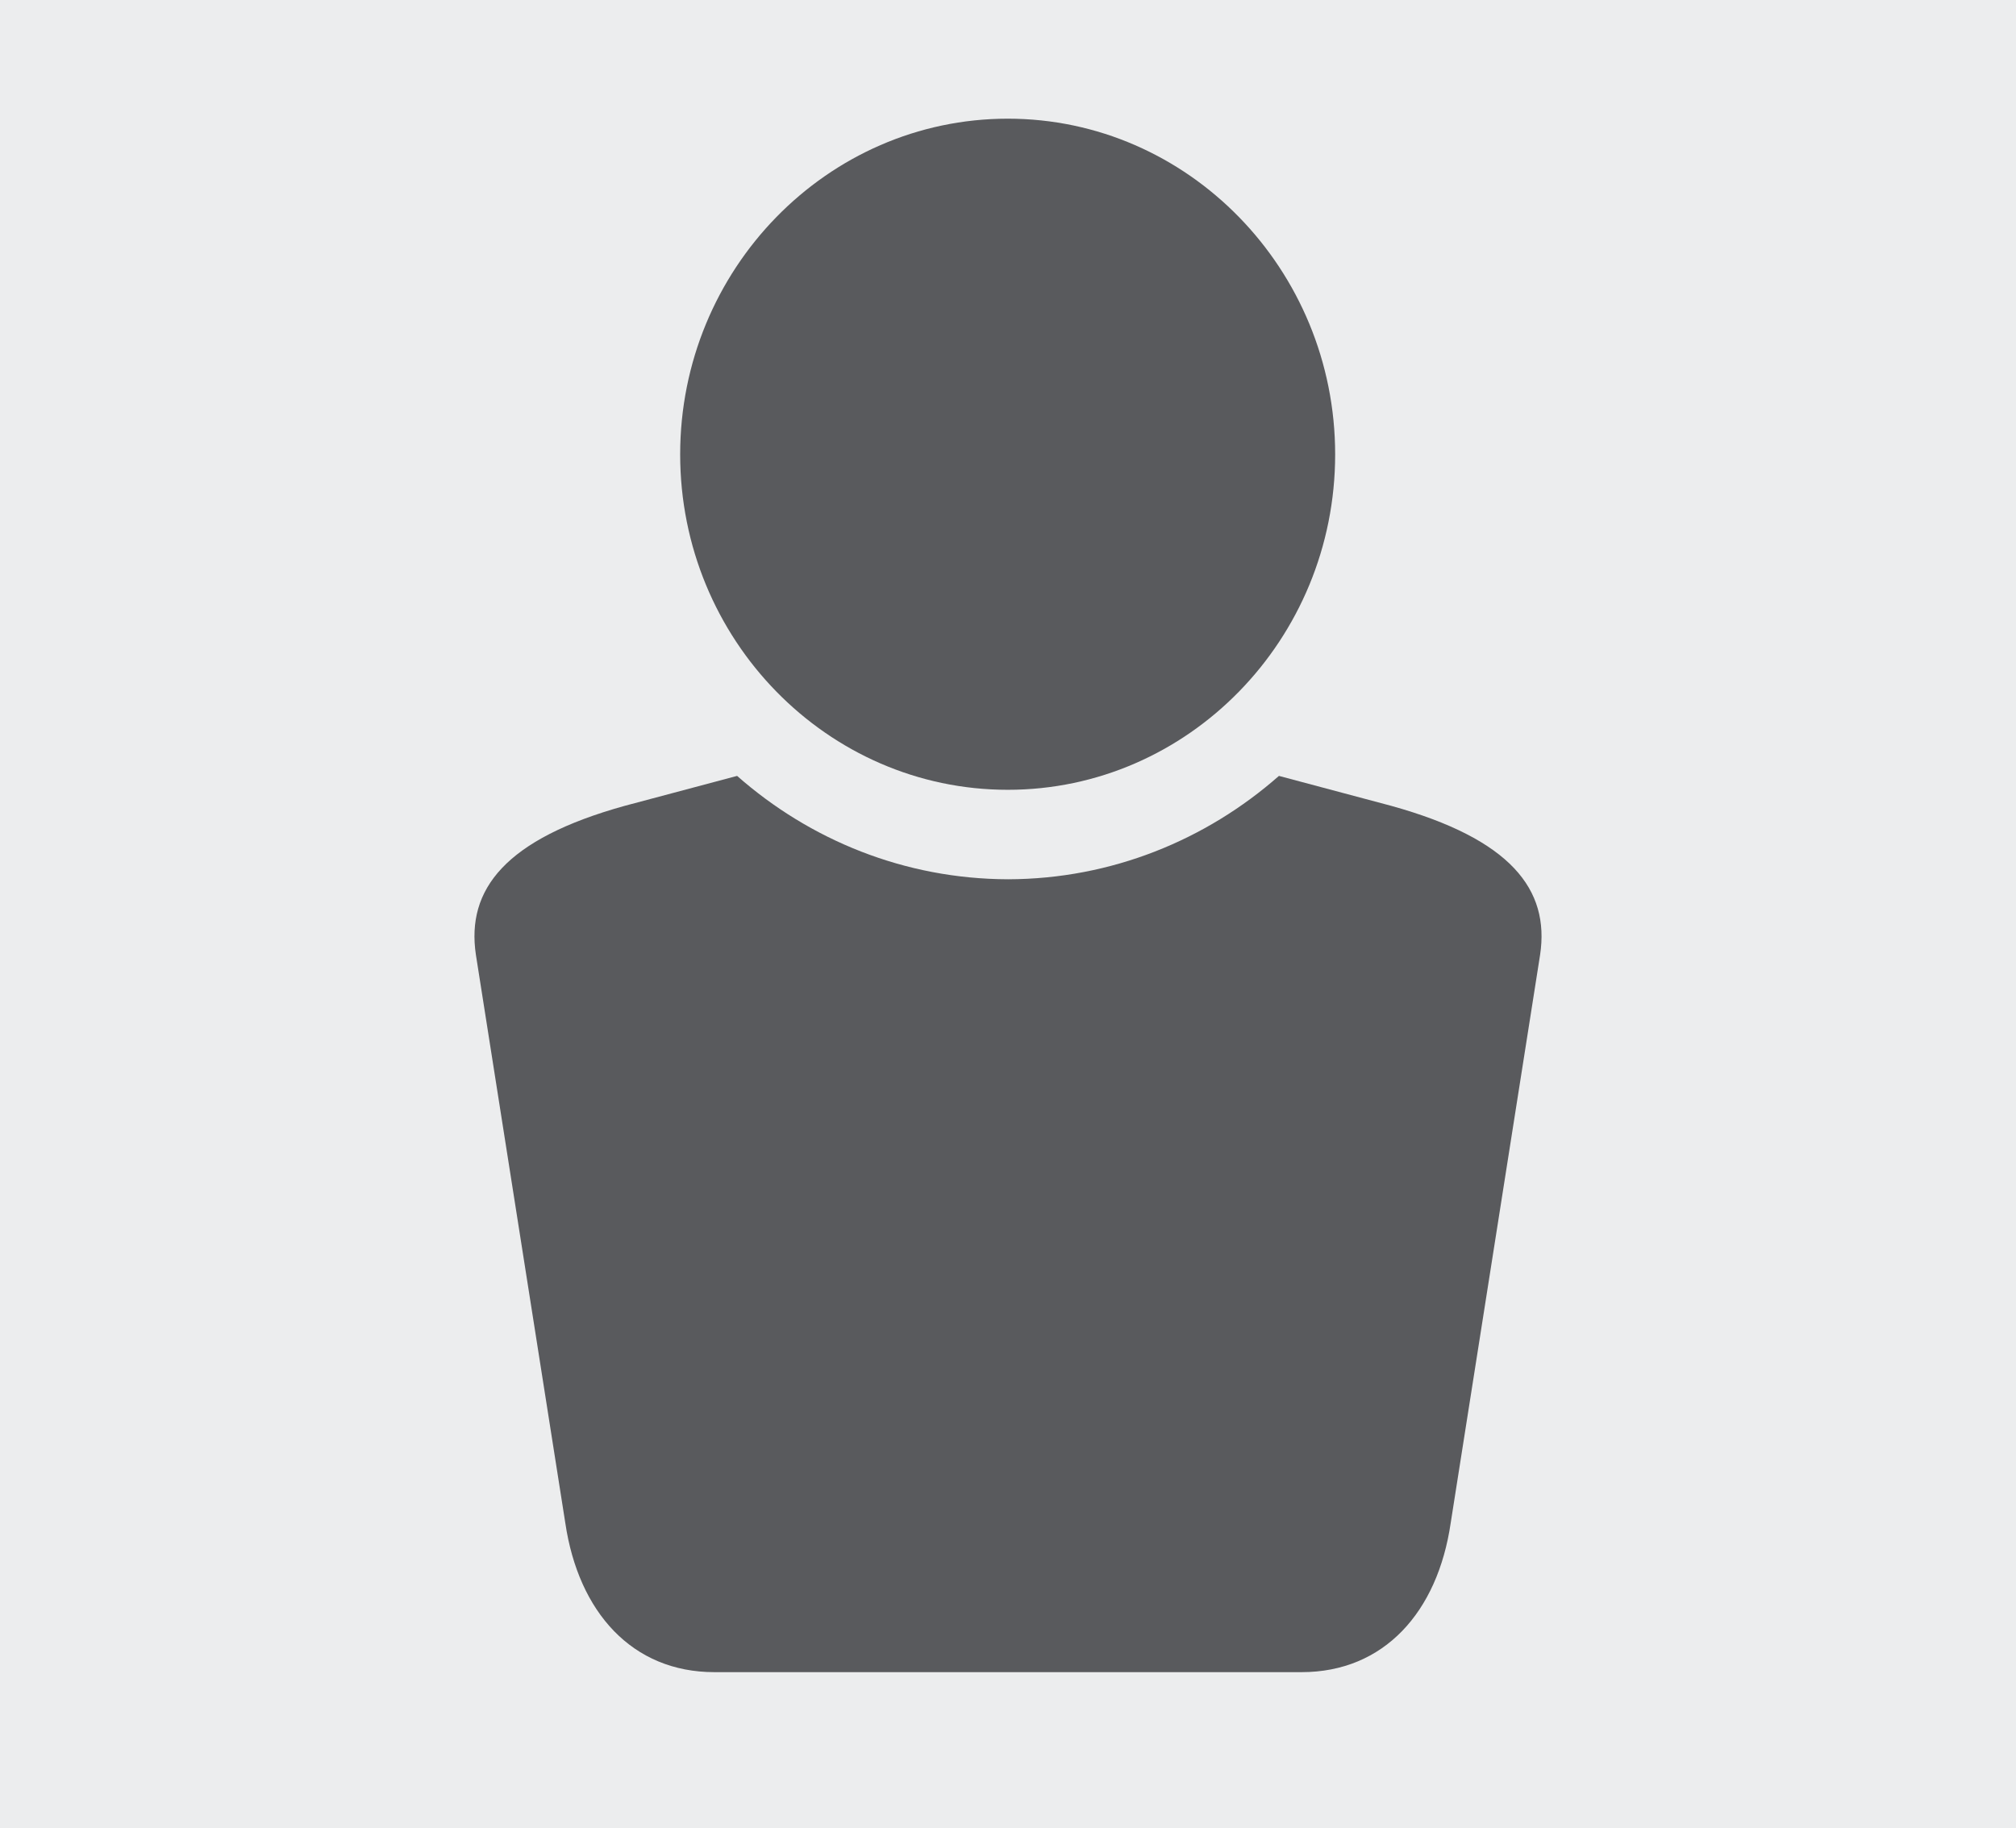 <?xml version="1.0" encoding="UTF-8"?>
<!DOCTYPE svg PUBLIC "-//W3C//DTD SVG 1.1//EN" "http://www.w3.org/Graphics/SVG/1.1/DTD/svg11.dtd">
<svg version="1.1" xmlns="http://www.w3.org/2000/svg" xmlns:xlink="http://www.w3.org/1999/xlink" x="0" y="0" width="86" height="78" viewBox="0, 0, 86, 78">
  <g id="Layer_1">
    <path d="M0,0 L86,0 L86,78 L0,78 z" fill="#ECEDEE"/>
    <path d="M42.991,33.694 C50.685,33.694 56.956,27.279 56.956,19.385 C56.956,11.496 50.685,5.063 42.991,5.063 C35.289,5.063 29.015,11.496 29.015,19.385 C29.015,27.279 35.289,33.694 42.991,33.694" fill="#595A5D"/>
    <path d="M59.34,34.376 L54.558,33.101 C51.448,35.837 47.415,37.5 43.005,37.511 C38.585,37.5 34.552,35.837 31.444,33.101 L26.656,34.376 C21.554,35.791 19.884,37.942 20.301,40.731 L24.116,64.978 C24.679,68.775 26.965,71.336 30.476,71.336 L42.991,71.336 L43.009,71.336 L55.524,71.336 C59.04,71.336 61.327,68.775 61.884,64.978 L65.699,40.731 C66.116,37.942 64.444,35.791 59.34,34.376" fill="#595A5D"/>
  </g>
</svg>
